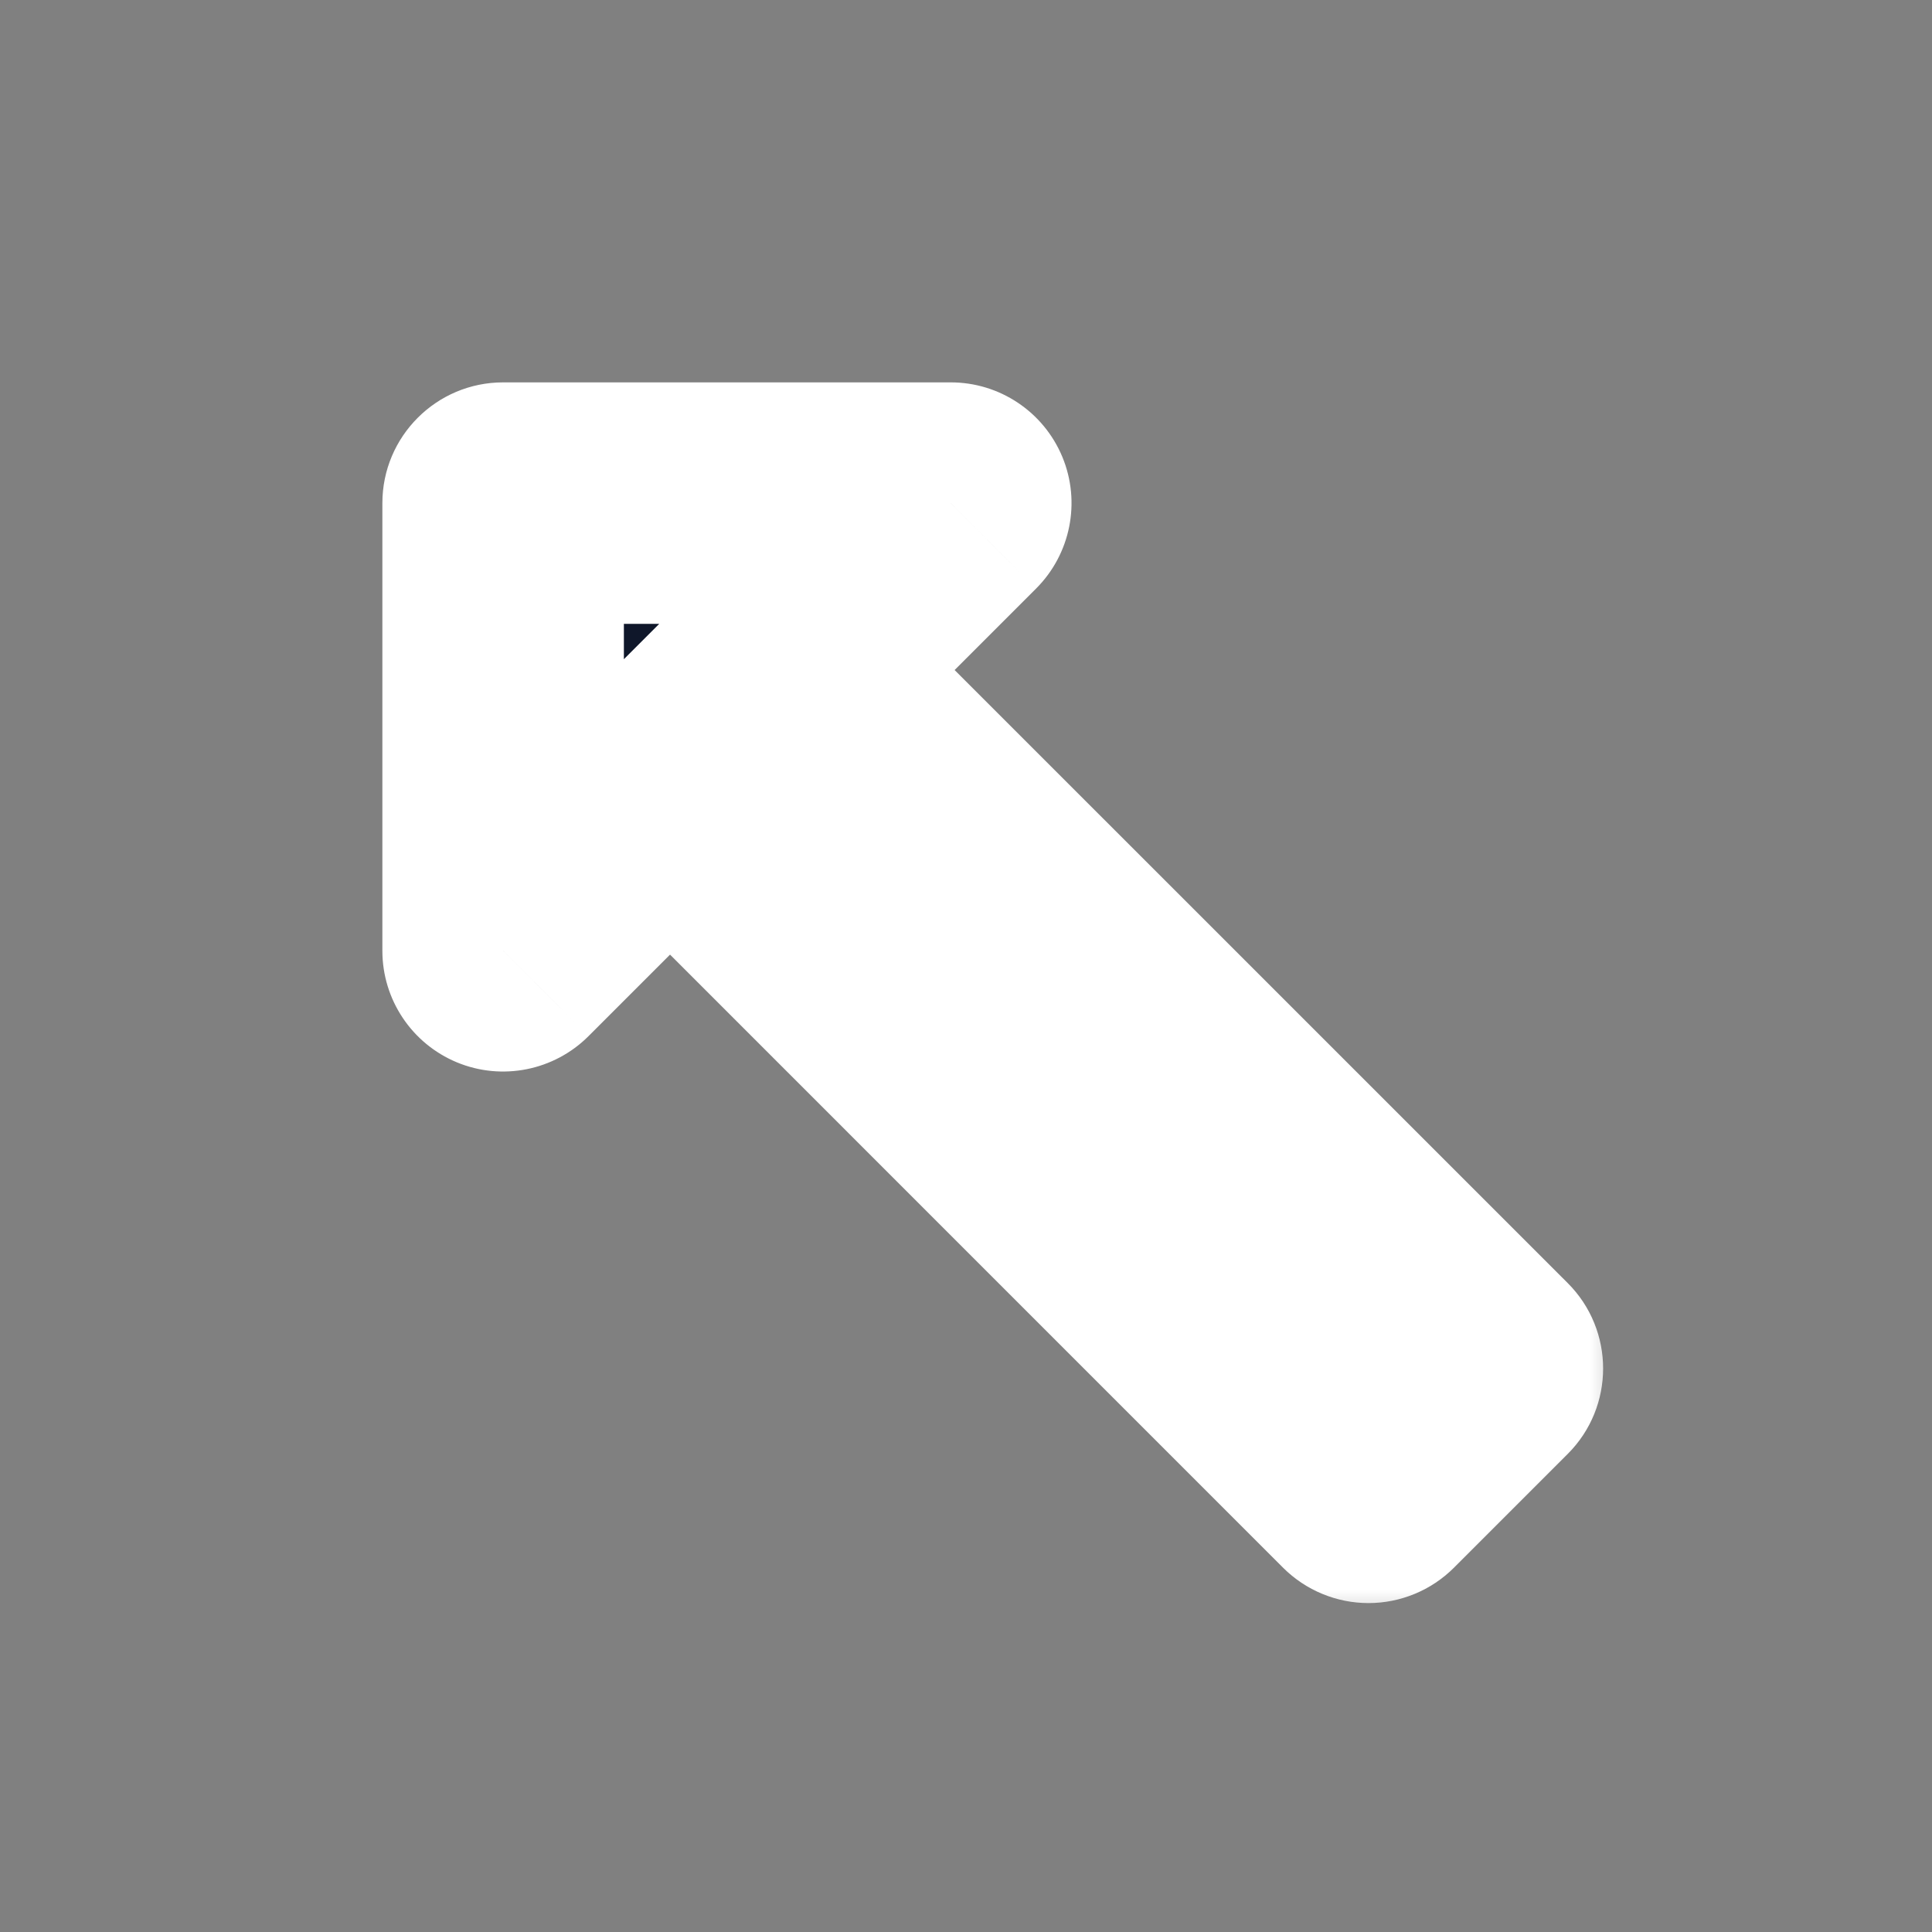 <svg width="24" height="24" viewBox="0 0 24 24" fill="none" xmlns="http://www.w3.org/2000/svg">
<rect x="0" y="0" width="24" height="24" fill="#808080" stroke="none"/>
<mask id="path-1-outside-1_118_649" maskUnits="userSpaceOnUse" x="4.25" y="4.25" width="16" height="16" fill="black">
<rect fill="white" x="4.25" y="4.25" width="16" height="16"/>
<path fill-rule="evenodd" clip-rule="evenodd" d="M9.737 8.323L18.414 17L17 18.414L8.323 9.737L9.737 8.323Z"/>
<path fill-rule="evenodd" clip-rule="evenodd" d="M6.25 6.25H11.811L6.25 11.811V6.25Z"/>
</mask>
<path fill-rule="evenodd" clip-rule="evenodd" d="M9.737 8.323L18.414 17L17 18.414L8.323 9.737L9.737 8.323Z" fill="#0F172A"/>
<path fill-rule="evenodd" clip-rule="evenodd" d="M6.25 6.25H11.811L6.25 11.811V6.25Z" fill="#0F172A"/>
<path d="M9.737 8.323L10.798 7.263C10.212 6.677 9.263 6.677 8.677 7.263L9.737 8.323ZM18.414 17L19.475 18.061C20.061 17.475 20.061 16.525 19.475 15.939L18.414 17ZM17 18.414L15.939 19.475C16.221 19.756 16.602 19.914 17 19.914C17.398 19.914 17.779 19.756 18.061 19.475L17 18.414ZM8.323 9.737L7.263 8.677C6.981 8.958 6.823 9.34 6.823 9.737C6.823 10.135 6.981 10.517 7.263 10.798L8.323 9.737ZM6.25 6.25V4.75C5.422 4.75 4.75 5.422 4.75 6.25H6.25ZM11.811 6.25L12.871 7.311C13.3 6.882 13.429 6.236 13.197 5.676C12.964 5.115 12.417 4.75 11.811 4.75V6.25ZM6.25 11.811H4.75C4.75 12.417 5.115 12.964 5.676 13.197C6.236 13.429 6.882 13.3 7.311 12.871L6.25 11.811ZM18.061 19.475L19.475 18.061L17.354 15.939L15.939 17.354L18.061 19.475ZM8.677 7.263L7.263 8.677L9.384 10.798L10.798 9.384L8.677 7.263ZM19.475 15.939L10.798 7.263L8.677 9.384L17.354 18.061L19.475 15.939ZM7.263 10.798L15.939 19.475L18.061 17.354L9.384 8.677L7.263 10.798ZM11.811 4.75H6.25V7.75H11.811V4.75ZM7.311 12.871L12.871 7.311L10.75 5.189L5.189 10.75L7.311 12.871ZM4.75 6.25V11.811H7.75V6.25H4.75Z" fill="white" mask="url(#path-1-outside-1_118_649)"/>
</svg>

